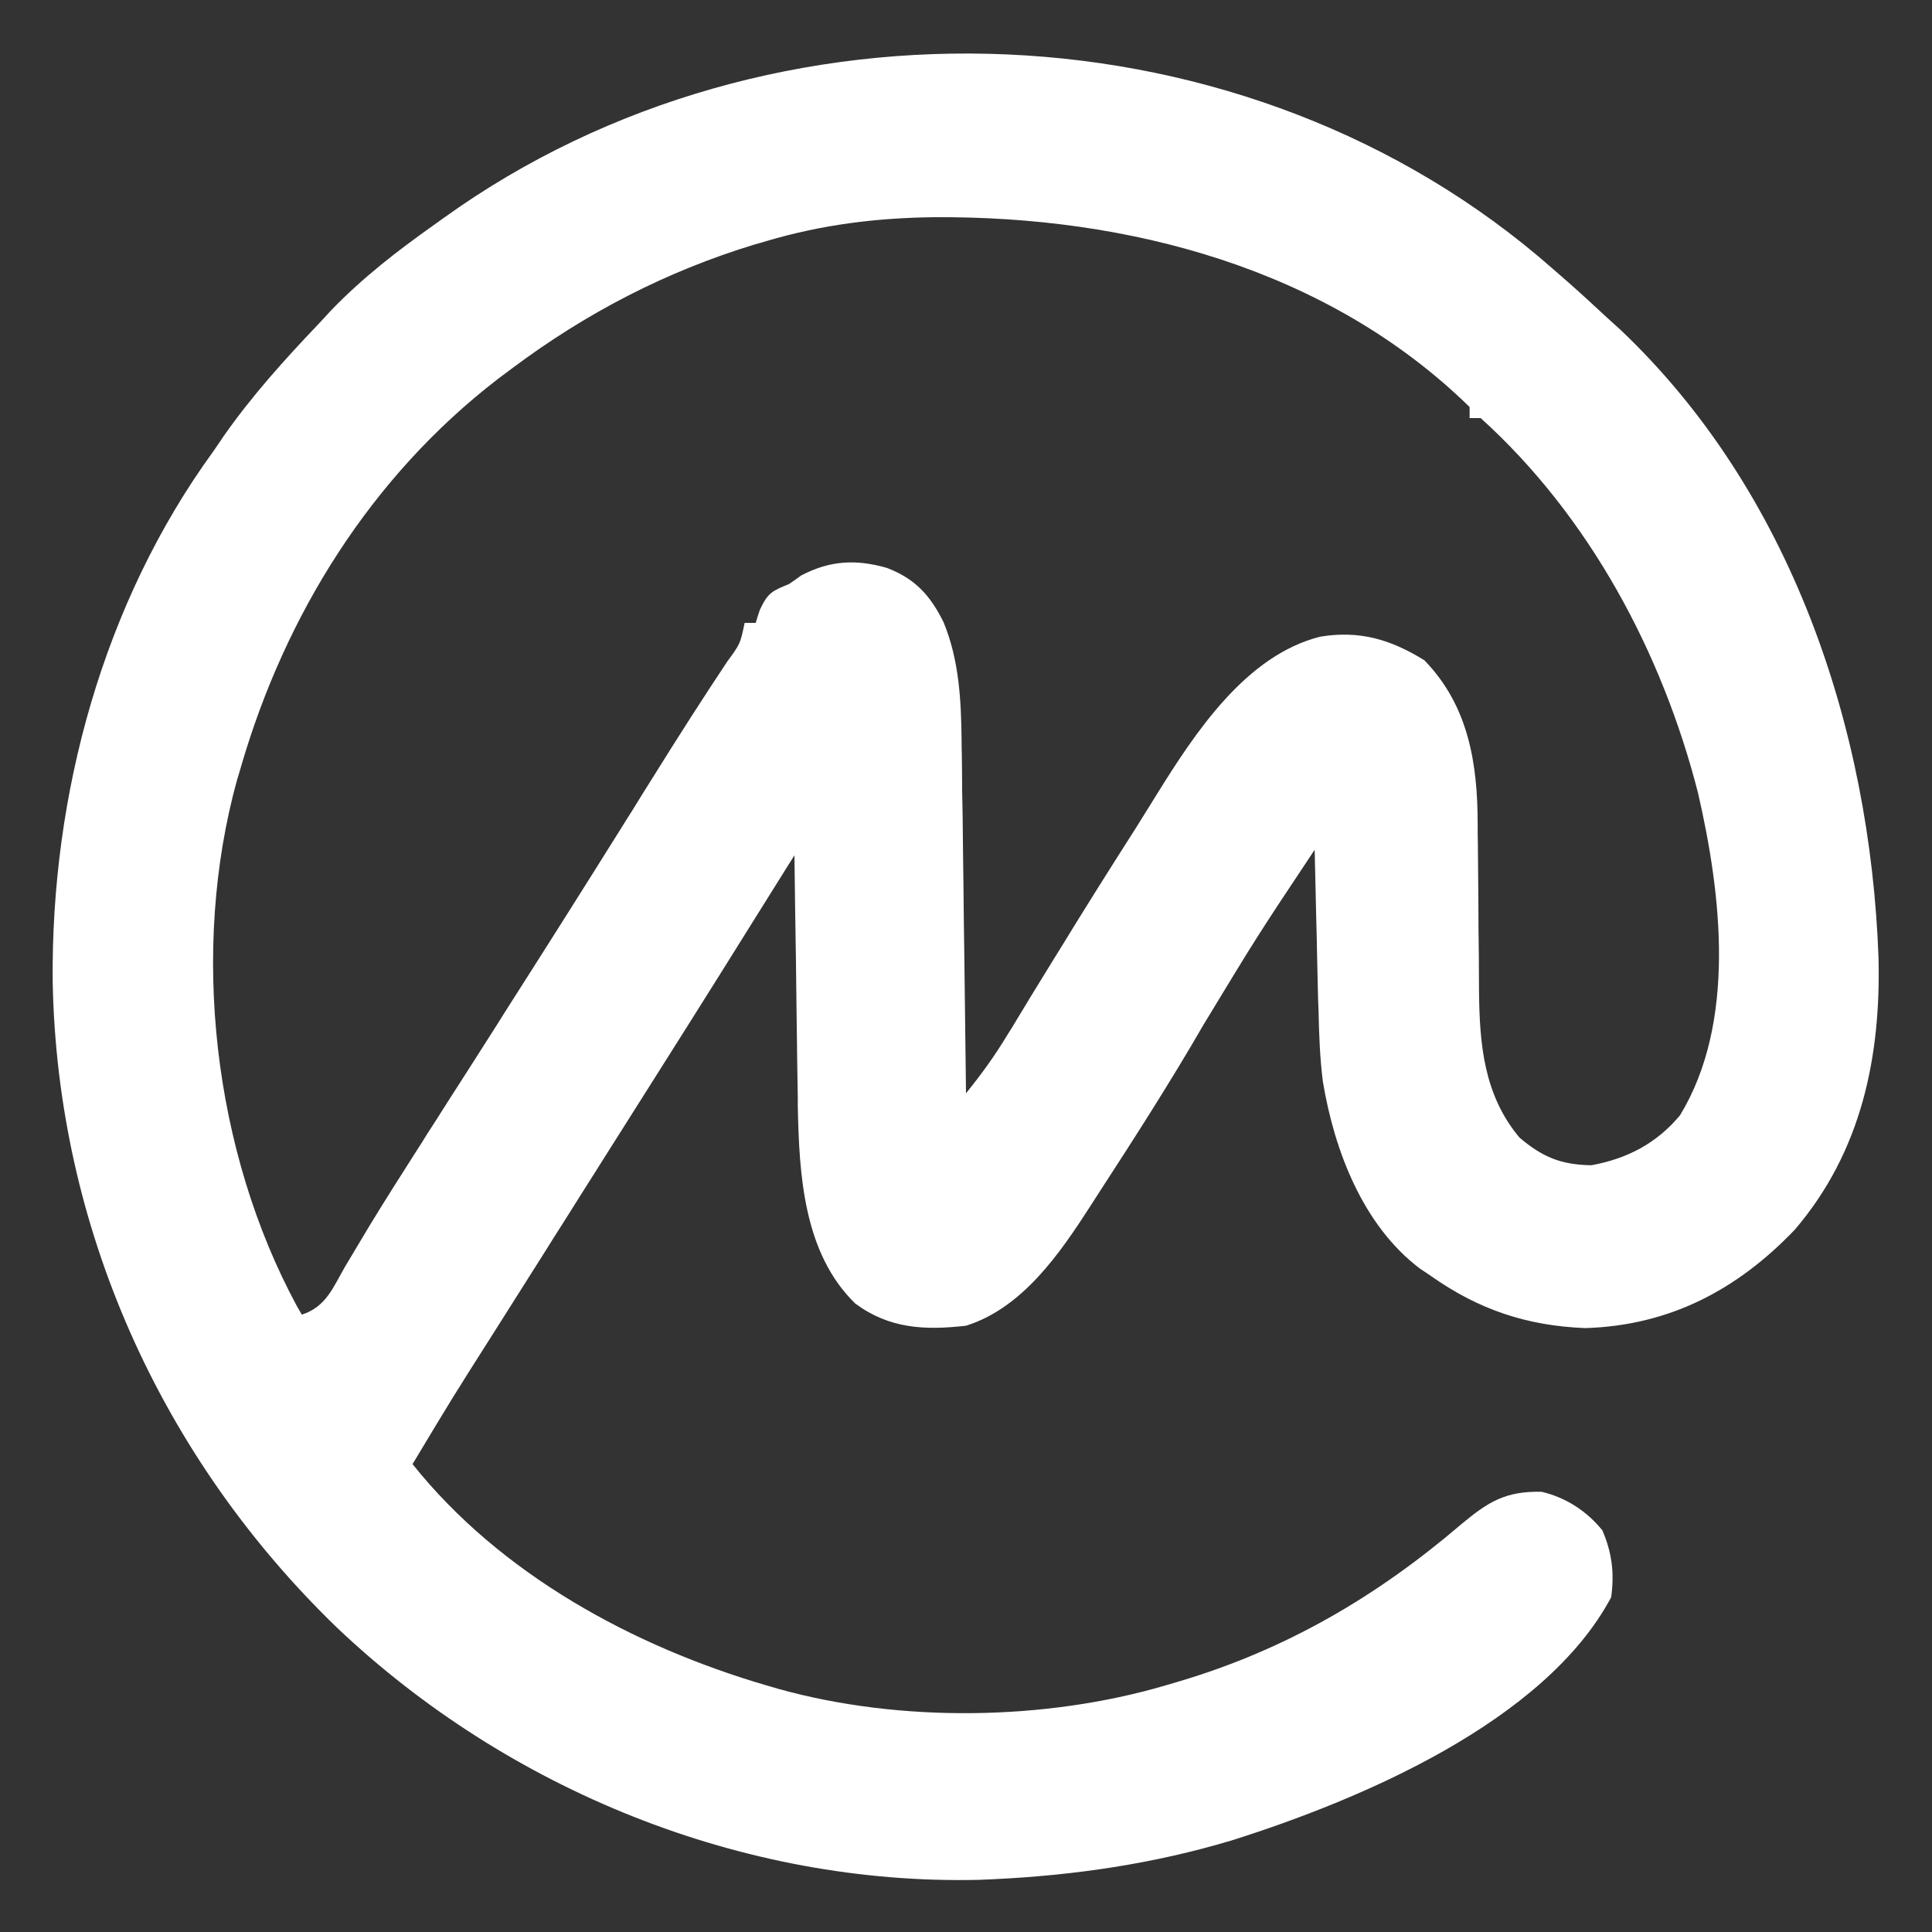 <svg xmlns="http://www.w3.org/2000/svg" xmlns:xlink="http://www.w3.org/1999/xlink" width="60" zoomAndPan="magnify" viewBox="0 0 45 45" height="60" preserveAspectRatio="xMidYMid meet" version="1.0"><rect x="0" y="0" width="45" height="45" fill="#333333" stroke="none"/><path fill="#ffffff" d="M 36.164 6.258 C 36.273 6.352 36.383 6.449 36.496 6.547 C 36.82 6.832 37.137 7.125 37.453 7.418 C 37.547 7.504 37.641 7.59 37.738 7.676 C 41.715 11.445 43.559 16.949 43.754 22.301 C 43.812 24.621 43.355 26.828 41.805 28.641 C 40.469 30.039 38.891 30.875 36.922 30.934 C 35.559 30.879 34.441 30.504 33.328 29.719 C 33.246 29.664 33.168 29.609 33.082 29.555 C 31.742 28.547 31.078 26.793 30.812 25.191 C 30.742 24.637 30.723 24.09 30.711 23.531 C 30.707 23.426 30.703 23.316 30.699 23.207 C 30.691 22.867 30.684 22.527 30.676 22.188 C 30.672 21.953 30.668 21.723 30.66 21.488 C 30.648 20.926 30.633 20.359 30.621 19.793 C 29.285 21.801 29.285 21.801 28.035 23.863 C 27.266 25.195 26.434 26.492 25.594 27.785 C 25.535 27.875 25.477 27.965 25.418 28.059 C 24.699 29.176 23.828 30.461 22.5 30.879 C 21.539 30.988 20.715 30.949 19.922 30.363 C 18.711 29.188 18.613 27.344 18.582 25.754 C 18.582 25.535 18.582 25.535 18.578 25.309 C 18.574 25.078 18.574 25.078 18.57 24.84 C 18.562 24.352 18.559 23.859 18.551 23.371 C 18.547 23.035 18.543 22.699 18.539 22.367 C 18.523 21.551 18.516 20.738 18.504 19.922 C 18.449 20.012 18.391 20.102 18.332 20.195 C 17.297 21.855 16.258 23.516 15.211 25.168 C 14.891 25.676 14.57 26.184 14.25 26.688 C 14.121 26.895 13.992 27.098 13.863 27.301 C 13.801 27.402 13.734 27.504 13.668 27.609 C 13.09 28.527 13.09 28.527 12.895 28.832 C 12.77 29.035 12.641 29.238 12.512 29.441 C 12.18 29.969 11.848 30.492 11.516 31.016 C 10.543 32.547 10.543 32.547 9.609 34.102 C 11.656 36.668 14.746 38.348 17.859 39.258 C 17.953 39.285 18.047 39.312 18.141 39.34 C 20.965 40.125 24.336 40.082 27.141 39.258 C 27.246 39.227 27.352 39.195 27.461 39.164 C 29.957 38.422 32.066 37.188 34.039 35.5 C 34.672 34.973 35.07 34.73 35.906 34.746 C 36.469 34.879 36.961 35.195 37.324 35.648 C 37.547 36.172 37.605 36.641 37.527 37.203 C 35.977 40.113 31.668 41.926 28.688 42.867 C 26.875 43.41 25.035 43.68 23.145 43.77 C 22.977 43.777 22.977 43.777 22.805 43.785 C 17.289 43.914 11.832 41.688 7.852 37.914 C 3.746 33.949 1.328 28.578 1.227 22.852 C 1.188 18.508 2.398 14.047 4.969 10.512 C 5.051 10.395 5.129 10.277 5.211 10.156 C 5.875 9.211 6.625 8.379 7.418 7.547 C 7.516 7.441 7.613 7.34 7.711 7.23 C 8.449 6.465 9.258 5.84 10.125 5.227 C 10.195 5.176 10.27 5.121 10.344 5.07 C 17.98 -0.418 29.086 0.023 36.164 6.258 Z M 17.859 5.613 C 17.719 5.656 17.719 5.656 17.574 5.695 C 15.512 6.324 13.652 7.289 11.93 8.578 C 11.762 8.703 11.762 8.703 11.59 8.832 C 8.645 11.102 6.645 14.312 5.613 17.859 C 5.586 17.957 5.555 18.059 5.523 18.16 C 4.426 22.121 4.965 26.824 6.922 30.434 C 6.977 30.527 6.977 30.527 7.031 30.621 C 7.598 30.434 7.754 29.992 8.039 29.5 C 8.164 29.289 8.293 29.074 8.422 28.859 C 8.488 28.75 8.555 28.637 8.625 28.52 C 8.98 27.938 9.348 27.359 9.715 26.785 C 9.789 26.668 9.867 26.551 9.941 26.426 C 10.098 26.184 10.254 25.941 10.406 25.699 C 10.793 25.098 11.176 24.496 11.559 23.895 C 11.633 23.777 11.711 23.656 11.785 23.535 C 12.688 22.121 13.582 20.707 14.469 19.289 C 14.551 19.156 14.633 19.023 14.719 18.891 C 14.883 18.625 15.047 18.359 15.215 18.094 C 15.777 17.191 16.348 16.297 16.938 15.41 C 17.242 14.996 17.242 14.996 17.344 14.508 C 17.43 14.508 17.516 14.508 17.602 14.508 C 17.648 14.355 17.648 14.355 17.699 14.203 C 17.887 13.805 17.98 13.766 18.375 13.605 C 18.473 13.539 18.566 13.473 18.664 13.402 C 19.34 13.051 19.938 13.023 20.656 13.227 C 21.309 13.477 21.664 13.859 21.977 14.492 C 22.344 15.383 22.387 16.316 22.398 17.27 C 22.398 17.359 22.398 17.449 22.402 17.539 C 22.406 17.832 22.41 18.125 22.41 18.414 C 22.414 18.617 22.418 18.824 22.422 19.027 C 22.426 19.559 22.434 20.094 22.441 20.625 C 22.445 21.172 22.453 21.715 22.461 22.262 C 22.473 23.328 22.488 24.398 22.5 25.465 C 22.855 25.027 23.172 24.59 23.461 24.109 C 23.59 23.906 23.59 23.906 23.715 23.695 C 23.805 23.551 23.891 23.406 23.98 23.258 C 24.168 22.953 24.352 22.652 24.539 22.348 C 24.586 22.273 24.633 22.199 24.68 22.121 C 25.262 21.168 25.855 20.227 26.457 19.285 C 26.617 19.031 26.777 18.773 26.938 18.512 C 27.824 17.086 29.016 15.258 30.758 14.828 C 31.672 14.68 32.395 14.895 33.176 15.379 C 34.207 16.438 34.418 17.789 34.418 19.207 C 34.418 19.414 34.418 19.414 34.422 19.629 C 34.426 20.066 34.43 20.508 34.434 20.945 C 34.434 21.383 34.438 21.824 34.445 22.262 C 34.445 22.531 34.449 22.805 34.449 23.078 C 34.461 24.328 34.562 25.504 35.391 26.496 C 35.93 26.953 36.359 27.129 37.066 27.141 C 37.902 26.988 38.582 26.633 39.129 25.98 C 40.445 23.82 40.098 20.848 39.551 18.473 C 38.715 15.199 37.016 12.023 34.488 9.738 C 34.402 9.738 34.316 9.738 34.23 9.738 C 34.23 9.652 34.23 9.566 34.23 9.48 C 30.918 6.242 26.262 5.031 21.77 5.059 C 20.422 5.074 19.156 5.23 17.859 5.613 Z M 17.859 5.613 " fill-opacity="1" fill-rule="nonzero"/></svg>